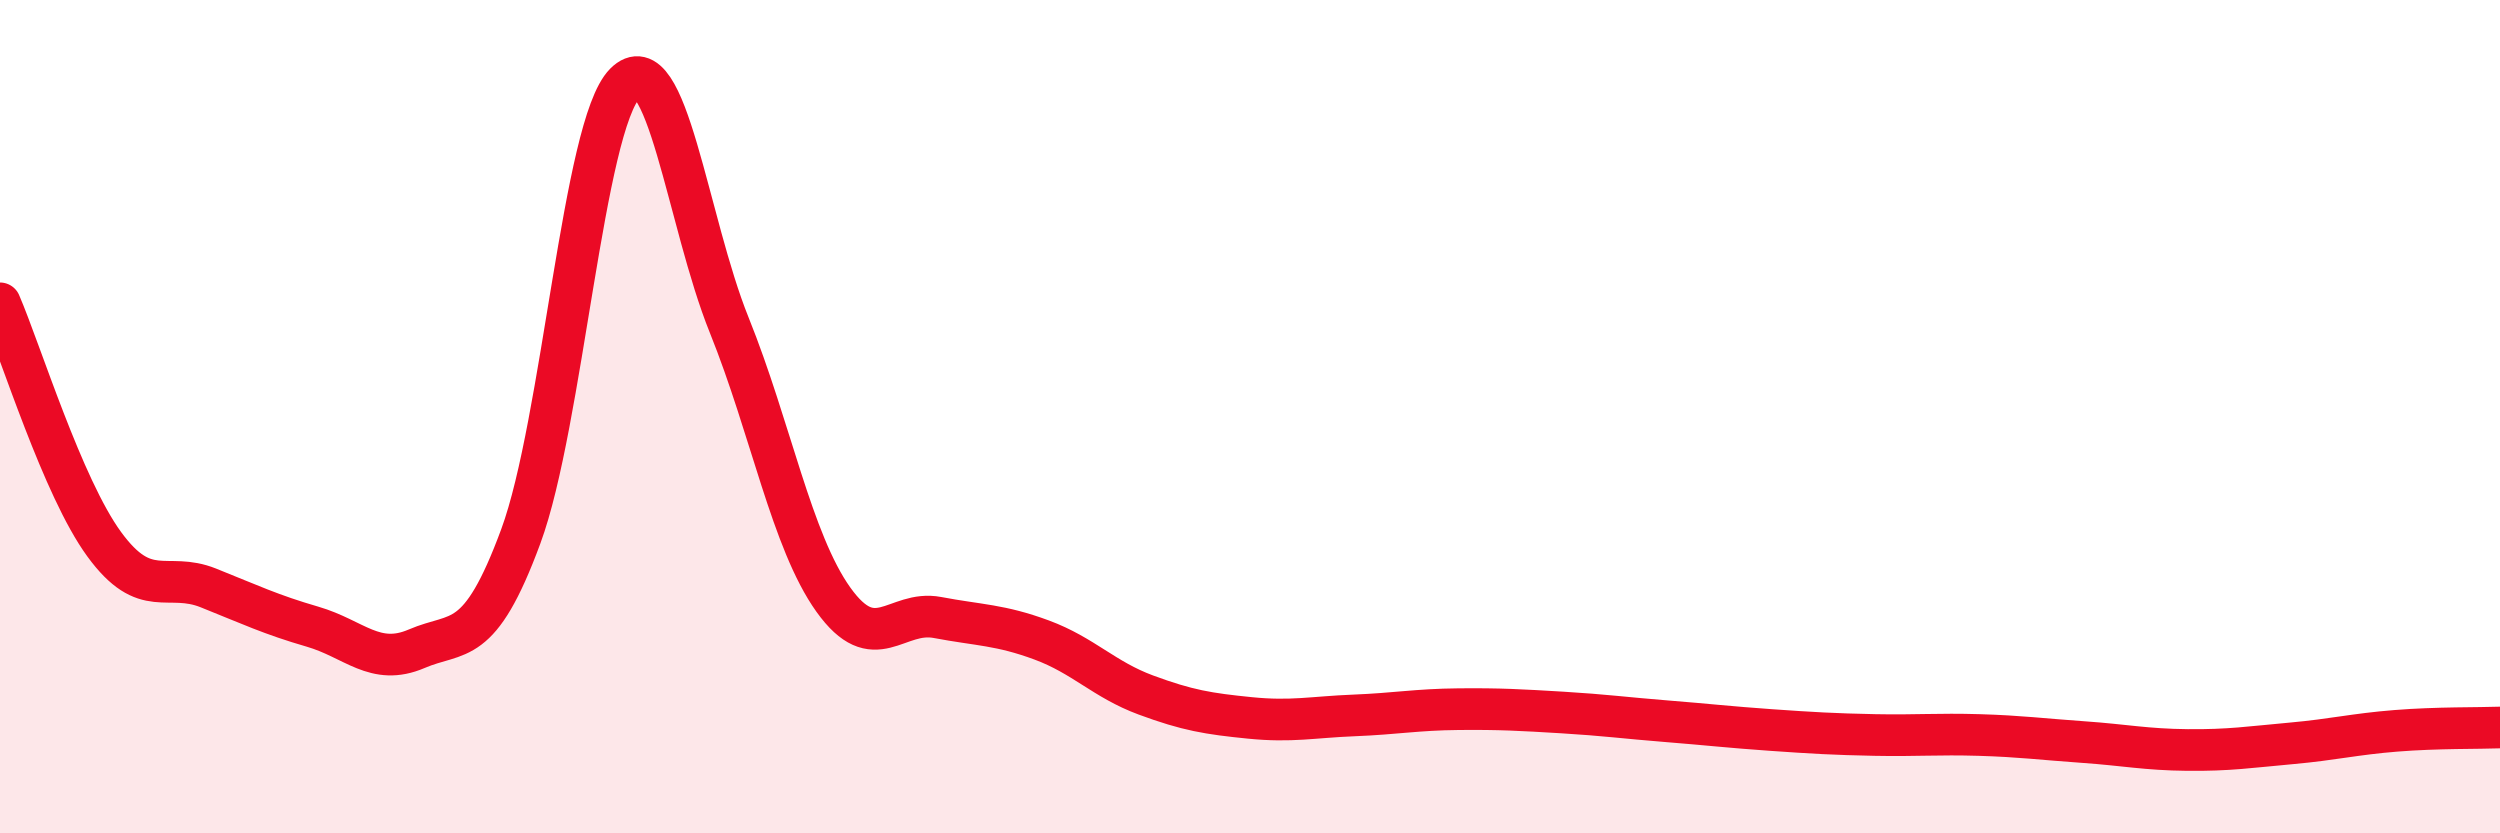 
    <svg width="60" height="20" viewBox="0 0 60 20" xmlns="http://www.w3.org/2000/svg">
      <path
        d="M 0,7.28 C 0.5,8.44 1.5,11.69 2.5,13.06 C 3.5,14.43 4,13.71 5,14.11 C 6,14.51 6.5,14.75 7.5,15.04 C 8.5,15.33 9,16 10,15.57 C 11,15.14 11.5,15.58 12.5,12.87 C 13.5,10.16 14,3.01 15,2 C 16,0.99 16.5,5.32 17.5,7.8 C 18.5,10.28 19,12.99 20,14.39 C 21,15.79 21.5,14.63 22.5,14.82 C 23.5,15.01 24,14.99 25,15.36 C 26,15.73 26.5,16.31 27.5,16.68 C 28.5,17.05 29,17.13 30,17.23 C 31,17.33 31.5,17.21 32.5,17.17 C 33.5,17.13 34,17.03 35,17.02 C 36,17.01 36.5,17.04 37.5,17.1 C 38.5,17.16 39,17.23 40,17.31 C 41,17.39 41.5,17.45 42.5,17.52 C 43.5,17.59 44,17.62 45,17.64 C 46,17.66 46.5,17.61 47.5,17.64 C 48.5,17.67 49,17.74 50,17.81 C 51,17.88 51.5,17.99 52.5,18 C 53.5,18.01 54,17.93 55,17.84 C 56,17.75 56.5,17.62 57.5,17.54 C 58.5,17.46 59.5,17.48 60,17.46L60 20L0 20Z"
        fill="#EB0A25"
        opacity="0.1"
        stroke-linecap="round"
        stroke-linejoin="round"
      />
      <path
        d="M 0,7.28 C 0.5,8.44 1.5,11.69 2.5,13.06 C 3.5,14.43 4,13.71 5,14.11 C 6,14.51 6.5,14.75 7.5,15.04 C 8.5,15.33 9,16 10,15.57 C 11,15.14 11.5,15.58 12.5,12.87 C 13.5,10.16 14,3.01 15,2 C 16,0.99 16.5,5.32 17.5,7.8 C 18.5,10.28 19,12.99 20,14.39 C 21,15.79 21.5,14.63 22.5,14.82 C 23.5,15.01 24,14.99 25,15.36 C 26,15.73 26.5,16.31 27.5,16.68 C 28.5,17.05 29,17.13 30,17.23 C 31,17.33 31.5,17.21 32.5,17.17 C 33.5,17.13 34,17.03 35,17.02 C 36,17.01 36.5,17.04 37.5,17.1 C 38.5,17.16 39,17.23 40,17.31 C 41,17.39 41.5,17.45 42.5,17.52 C 43.5,17.59 44,17.62 45,17.64 C 46,17.66 46.5,17.61 47.5,17.64 C 48.5,17.67 49,17.74 50,17.81 C 51,17.88 51.5,17.99 52.5,18 C 53.5,18.01 54,17.93 55,17.84 C 56,17.75 56.5,17.62 57.5,17.54 C 58.5,17.46 59.5,17.48 60,17.46"
        stroke="#EB0A25"
        stroke-width="1"
        fill="none"
        stroke-linecap="round"
        stroke-linejoin="round"
      />
    </svg>
  